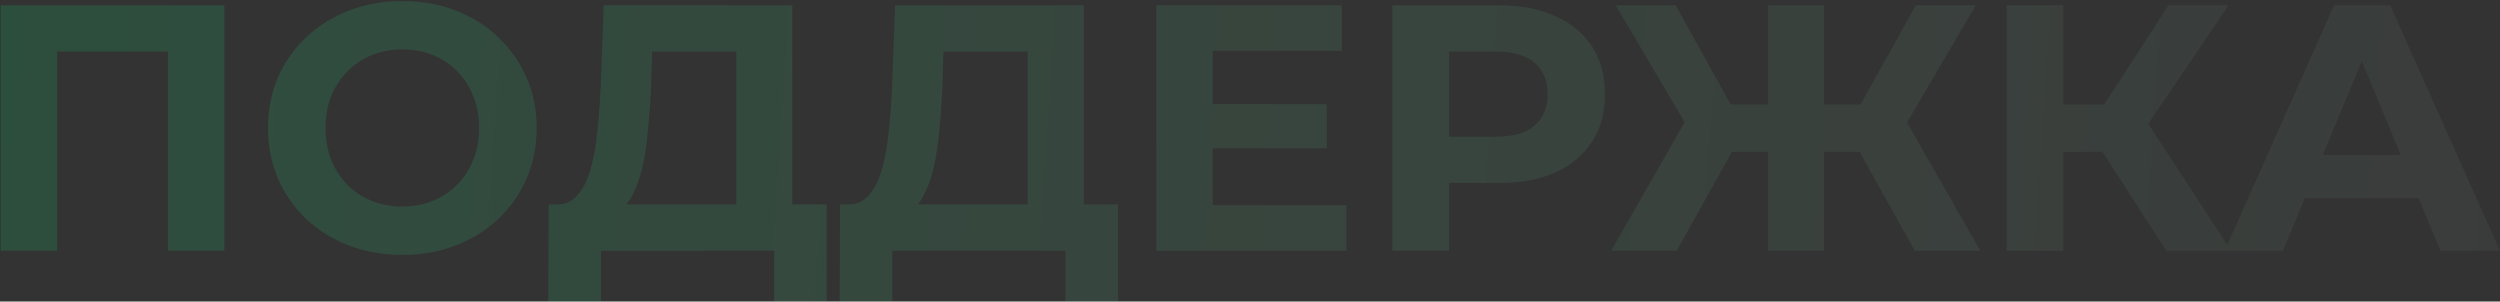 <svg width="1426" height="172" viewBox="0 0 1426 172" fill="none" xmlns="http://www.w3.org/2000/svg">
<rect x="0" y="0" width="1426" height="172" fill="#333333" stroke="none"/>
<path d="M0.4 143V3H128V143H95.8V22L103.2 29.4H25.2L32.6 22V143H0.4ZM229.705 145.4C218.638 145.4 208.371 143.6 198.905 140C189.571 136.4 181.438 131.333 174.505 124.8C167.705 118.267 162.371 110.6 158.505 101.8C154.771 93 152.905 83.4 152.905 73C152.905 62.6 154.771 53 158.505 44.2C162.371 35.4 167.771 27.733 174.705 21.2C181.638 14.667 189.771 9.6 199.105 6C208.438 2.4 218.571 0.6 229.505 0.6C240.571 0.6 250.705 2.4 259.905 6C269.238 9.6 277.305 14.667 284.105 21.2C291.038 27.733 296.438 35.4 300.305 44.2C304.171 52.867 306.105 62.467 306.105 73C306.105 83.4 304.171 93.067 300.305 102C296.438 110.8 291.038 118.467 284.105 125C277.305 131.4 269.238 136.4 259.905 140C250.705 143.6 240.638 145.4 229.705 145.4ZM229.505 117.8C235.771 117.8 241.505 116.733 246.705 114.6C252.038 112.467 256.705 109.4 260.705 105.4C264.705 101.4 267.771 96.667 269.905 91.2C272.171 85.733 273.305 79.667 273.305 73C273.305 66.333 272.171 60.267 269.905 54.8C267.771 49.333 264.705 44.6 260.705 40.6C256.838 36.6 252.238 33.533 246.905 31.4C241.571 29.267 235.771 28.2 229.505 28.2C223.238 28.2 217.438 29.267 212.105 31.4C206.905 33.533 202.305 36.6 198.305 40.6C194.305 44.6 191.171 49.333 188.905 54.8C186.771 60.267 185.705 66.333 185.705 73C185.705 79.533 186.771 85.6 188.905 91.2C191.171 96.667 194.238 101.4 198.105 105.4C202.105 109.4 206.771 112.467 212.105 114.6C217.438 116.733 223.238 117.8 229.505 117.8ZM419.958 128.6V29.4H371.958L371.358 49.8C370.958 58.467 370.358 66.667 369.558 74.4C368.891 82.133 367.824 89.2 366.358 95.6C364.891 101.867 362.958 107.2 360.558 111.6C358.291 116 355.424 119.133 351.958 121L317.358 116.6C322.158 116.733 326.091 115.067 329.158 111.6C332.358 108.133 334.891 103.267 336.758 97C338.624 90.6 339.958 83.133 340.758 74.6C341.691 66.067 342.358 56.8 342.758 46.8L344.358 3H451.958V128.6H419.958ZM312.758 172L312.958 116.6H471.558V172H441.558V143H342.758V172H312.758ZM586.169 128.6V29.4H538.169L537.569 49.8C537.169 58.467 536.569 66.667 535.769 74.4C535.102 82.133 534.035 89.2 532.569 95.6C531.102 101.867 529.169 107.2 526.769 111.6C524.502 116 521.635 119.133 518.169 121L483.569 116.6C488.369 116.733 492.302 115.067 495.369 111.6C498.569 108.133 501.102 103.267 502.969 97C504.835 90.6 506.169 83.133 506.969 74.6C507.902 66.067 508.569 56.8 508.969 46.8L510.569 3H618.169V128.6H586.169ZM478.969 172L479.169 116.6H637.769V172H607.769V143H508.969V172H478.969ZM689.38 59.4H756.78V84.6H689.38V59.4ZM691.78 117H767.98V143H659.58V3H765.38V29H691.78V117ZM794.15 143V3H854.75C867.283 3 878.083 5.067 887.15 9.2C896.217 13.2 903.217 19 908.15 26.6C913.083 34.2 915.55 43.267 915.55 53.8C915.55 64.2 913.083 73.2 908.15 80.8C903.217 88.4 896.217 94.267 887.15 98.4C878.083 102.4 867.283 104.4 854.75 104.4H812.15L826.55 89.8V143H794.15ZM826.55 93.4L812.15 78H852.95C862.95 78 870.417 75.867 875.35 71.6C880.283 67.333 882.75 61.4 882.75 53.8C882.75 46.067 880.283 40.067 875.35 35.8C870.417 31.533 862.95 29.4 852.95 29.4H812.15L826.55 14V93.4ZM1092.2 143L1054.6 75.6L1082 59.8L1129.6 143H1092.2ZM1030.8 86.6V59.6H1074.4V86.6H1030.8ZM1083.8 76.6L1053.8 73L1092.8 3H1127L1083.8 76.6ZM956.398 143H918.998L966.598 59.8L993.998 75.6L956.398 143ZM1040.4 143H1008.6V3H1040.4V143ZM1018 86.6H974.198V59.6H1018V86.6ZM964.998 76.6L921.598 3H955.798L994.598 73L964.998 76.6ZM1235.73 143L1192.13 75.6L1218.33 59.8L1272.53 143H1235.73ZM1144.73 143V3H1176.93V143H1144.73ZM1167.53 86.6V59.6H1216.33V86.6H1167.53ZM1221.33 76.6L1191.53 73L1236.93 3H1271.13L1221.33 76.6ZM1268.98 143L1331.38 3H1363.38L1425.98 143H1391.98L1340.78 19.4H1353.58L1302.18 143H1268.98ZM1300.18 113L1308.78 88.4H1380.78L1389.58 113H1300.18Z" fill="url(#paint0_linear_366_593)" fill-opacity="0.21"/>
<defs>
<linearGradient id="paint0_linear_366_593" x1="-17" y1="42.5" x2="1902.26" y2="170.156" gradientUnits="userSpaceOnUse">
<stop stop-color="#00FF7B" stop-opacity="0.64"/>
<stop offset="0.876" stop-color="#E0FFEF" stop-opacity="0.14"/>
</linearGradient>
</defs>
</svg>
